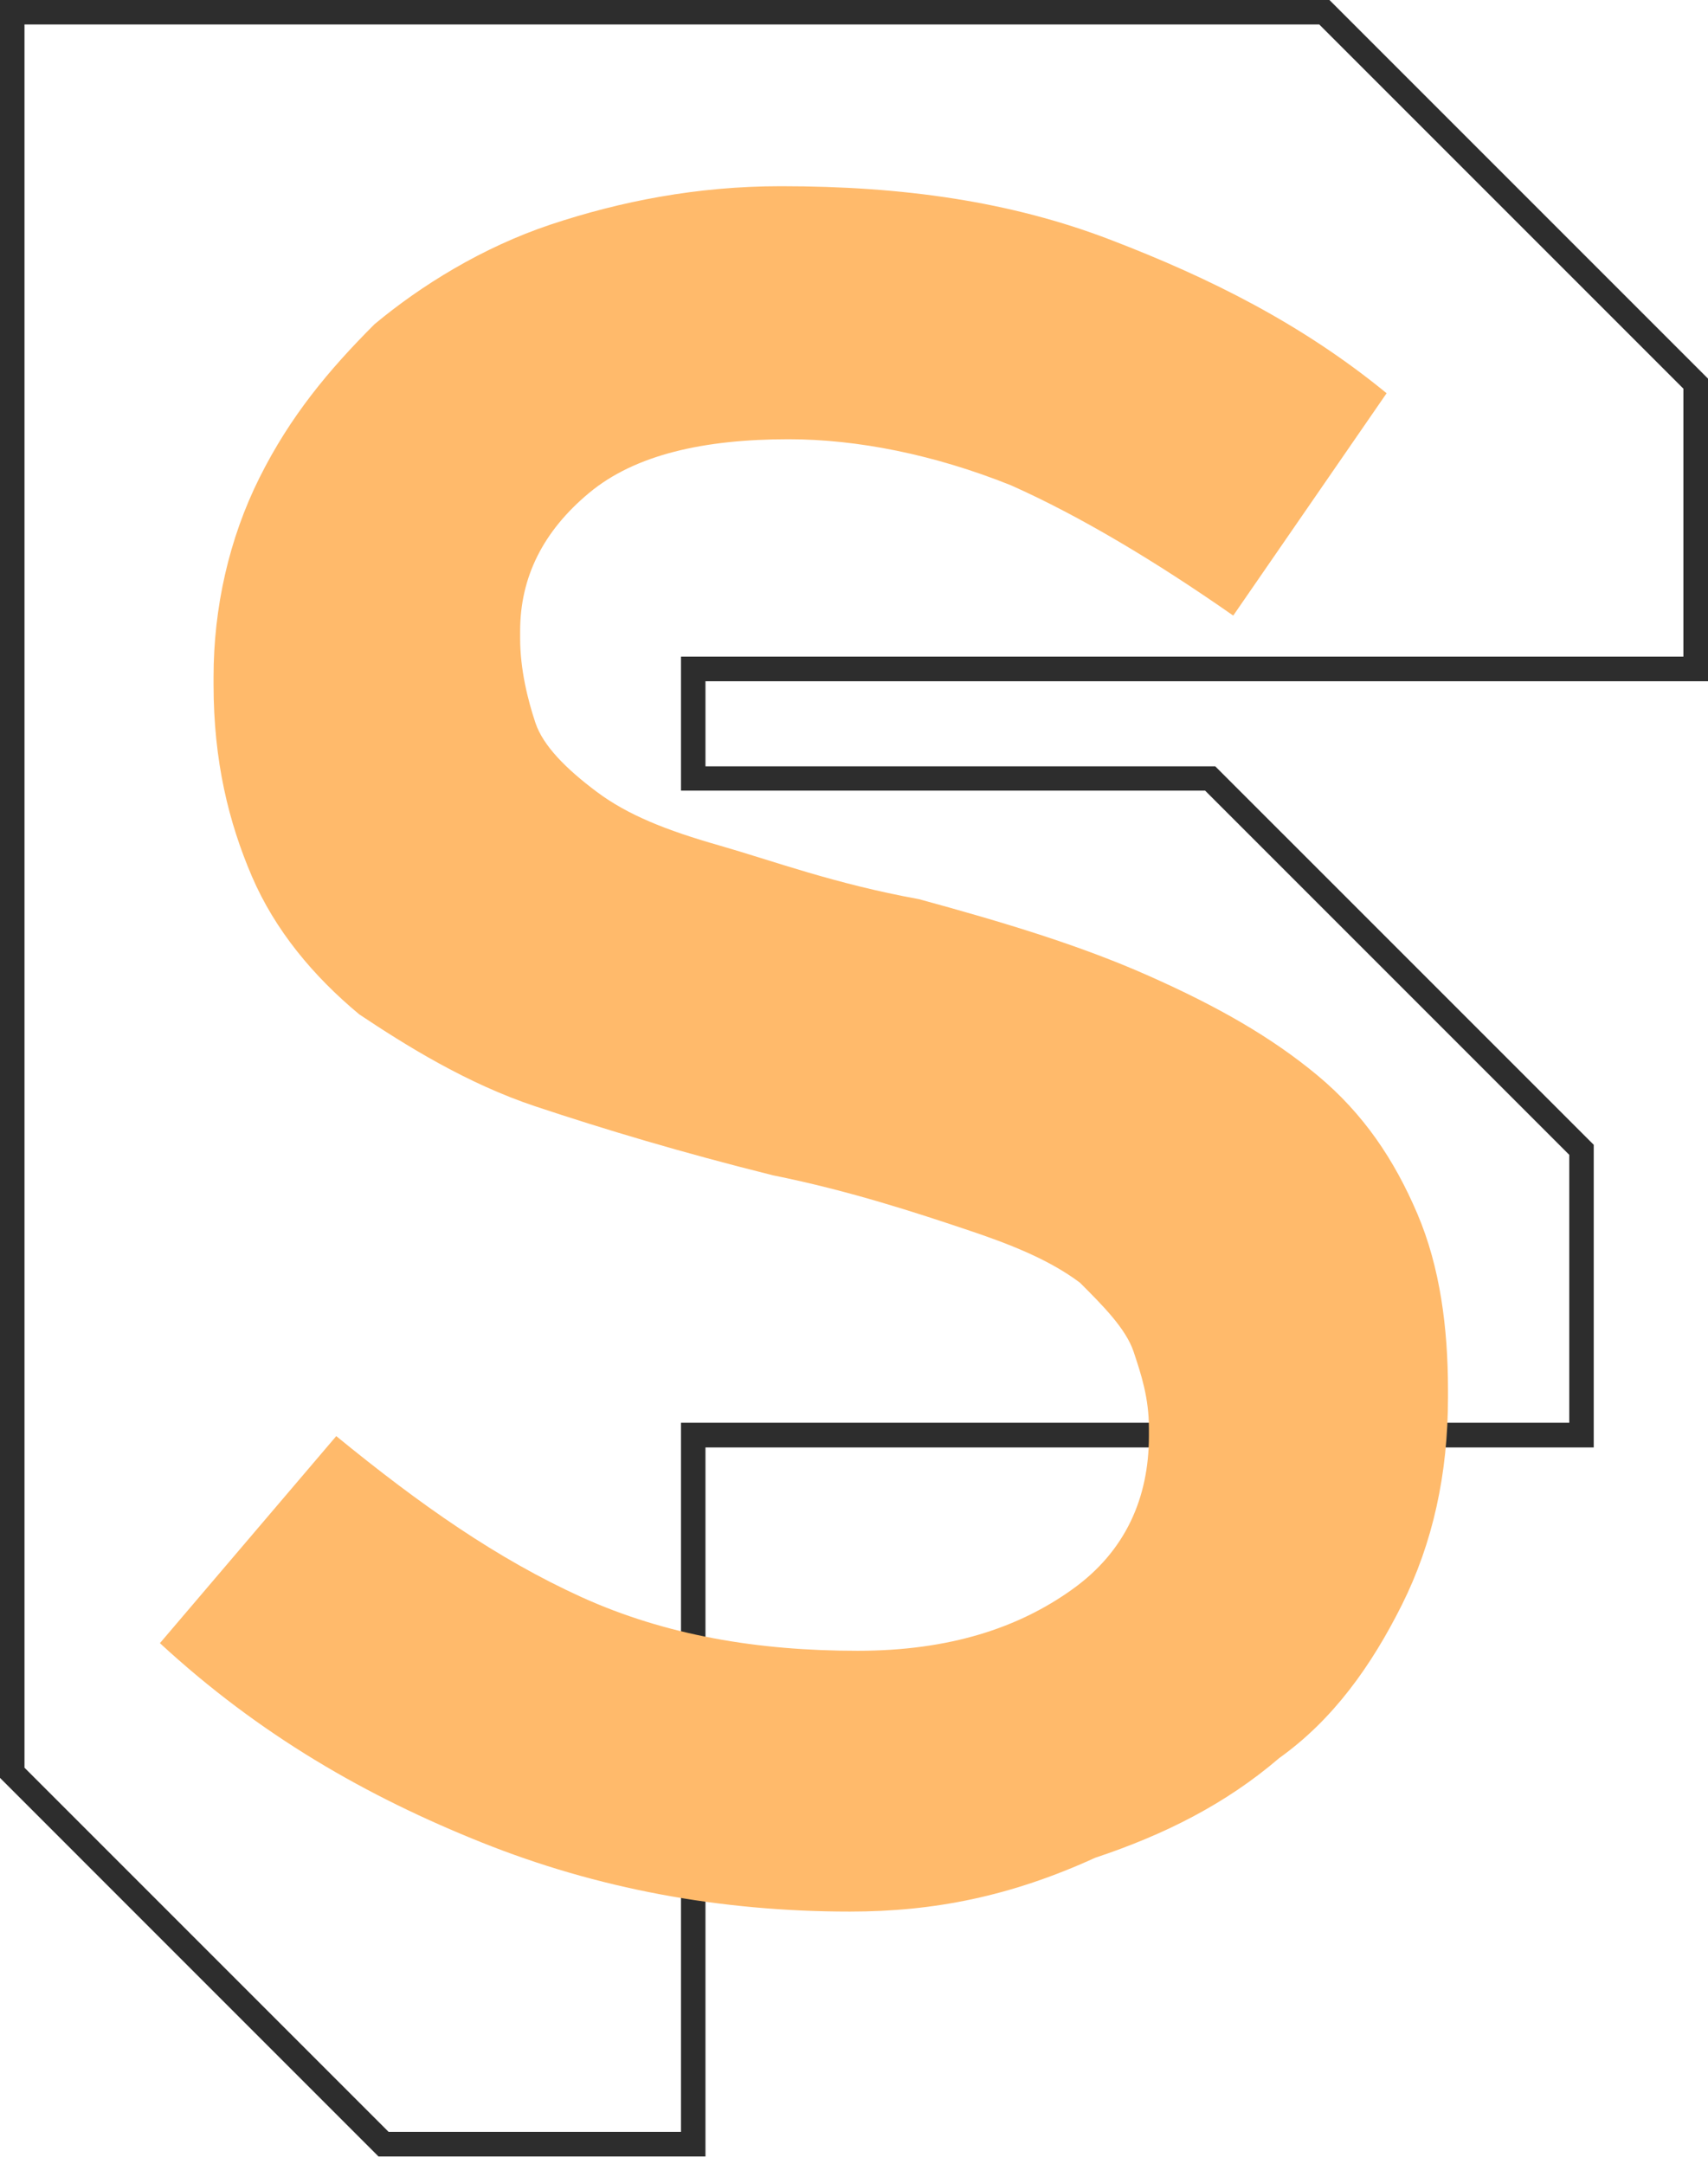 <svg width="30" height="38" viewBox="0 0 30 38" fill="none" xmlns="http://www.w3.org/2000/svg">
<path d="M12.391 37.872H6.648L6.584 37.808L0 31.223V0H23.351L23.415 0.064L30 6.649V11.964H12.391V13.458H21.345L27.993 20.105V25.42H12.391V37.872ZM6.826 37.44H11.961V24.986H27.563V20.281L21.167 13.885H11.961V11.532H29.568V6.826L23.172 0.43H0.43V31.044L6.826 37.44Z" fill="#2D2D2D"/>
<path d="M14.929 33.571C12.64 33.571 10.485 33.167 8.465 32.359C6.445 31.551 4.559 30.473 2.809 28.857L5.906 25.221C7.387 26.432 8.734 27.376 10.215 28.049C11.696 28.721 13.313 28.991 15.063 28.991C16.679 28.991 17.891 28.588 18.833 27.913C19.775 27.241 20.18 26.297 20.18 25.219V25.085C20.18 24.547 20.046 24.143 19.911 23.738C19.775 23.333 19.372 22.93 18.969 22.527C18.43 22.123 17.757 21.854 16.949 21.585C16.141 21.315 14.929 20.912 13.582 20.642C11.966 20.239 10.618 19.834 9.407 19.431C8.195 19.028 7.118 18.353 6.31 17.814C5.501 17.142 4.829 16.334 4.424 15.39C4.019 14.446 3.751 13.37 3.751 12.023V11.889C3.751 10.678 4.02 9.464 4.559 8.387C5.098 7.309 5.771 6.501 6.579 5.693C7.387 5.02 8.465 4.346 9.676 3.942C10.888 3.539 12.235 3.27 13.716 3.27C15.871 3.27 17.755 3.539 19.507 4.212C21.259 4.884 22.874 5.693 24.355 6.906L21.661 10.811C20.314 9.869 18.967 9.061 17.755 8.522C16.408 7.983 15.061 7.714 13.85 7.714C12.369 7.714 11.156 7.983 10.348 8.656C9.539 9.329 9.136 10.137 9.136 11.081V11.215C9.136 11.754 9.27 12.292 9.405 12.696C9.541 13.099 9.944 13.504 10.483 13.907C11.022 14.31 11.694 14.58 12.638 14.849C13.58 15.119 14.658 15.522 16.141 15.791C17.622 16.195 18.969 16.6 20.18 17.139C21.392 17.677 22.335 18.216 23.144 18.889C23.952 19.562 24.491 20.37 24.894 21.314C25.297 22.256 25.433 23.333 25.433 24.411V24.545C25.433 25.892 25.163 27.104 24.625 28.181C24.086 29.259 23.413 30.201 22.469 30.875C21.527 31.683 20.45 32.222 19.236 32.626C17.757 33.301 16.41 33.571 14.929 33.571Z" fill="#FFBA6B"/>
</svg>
